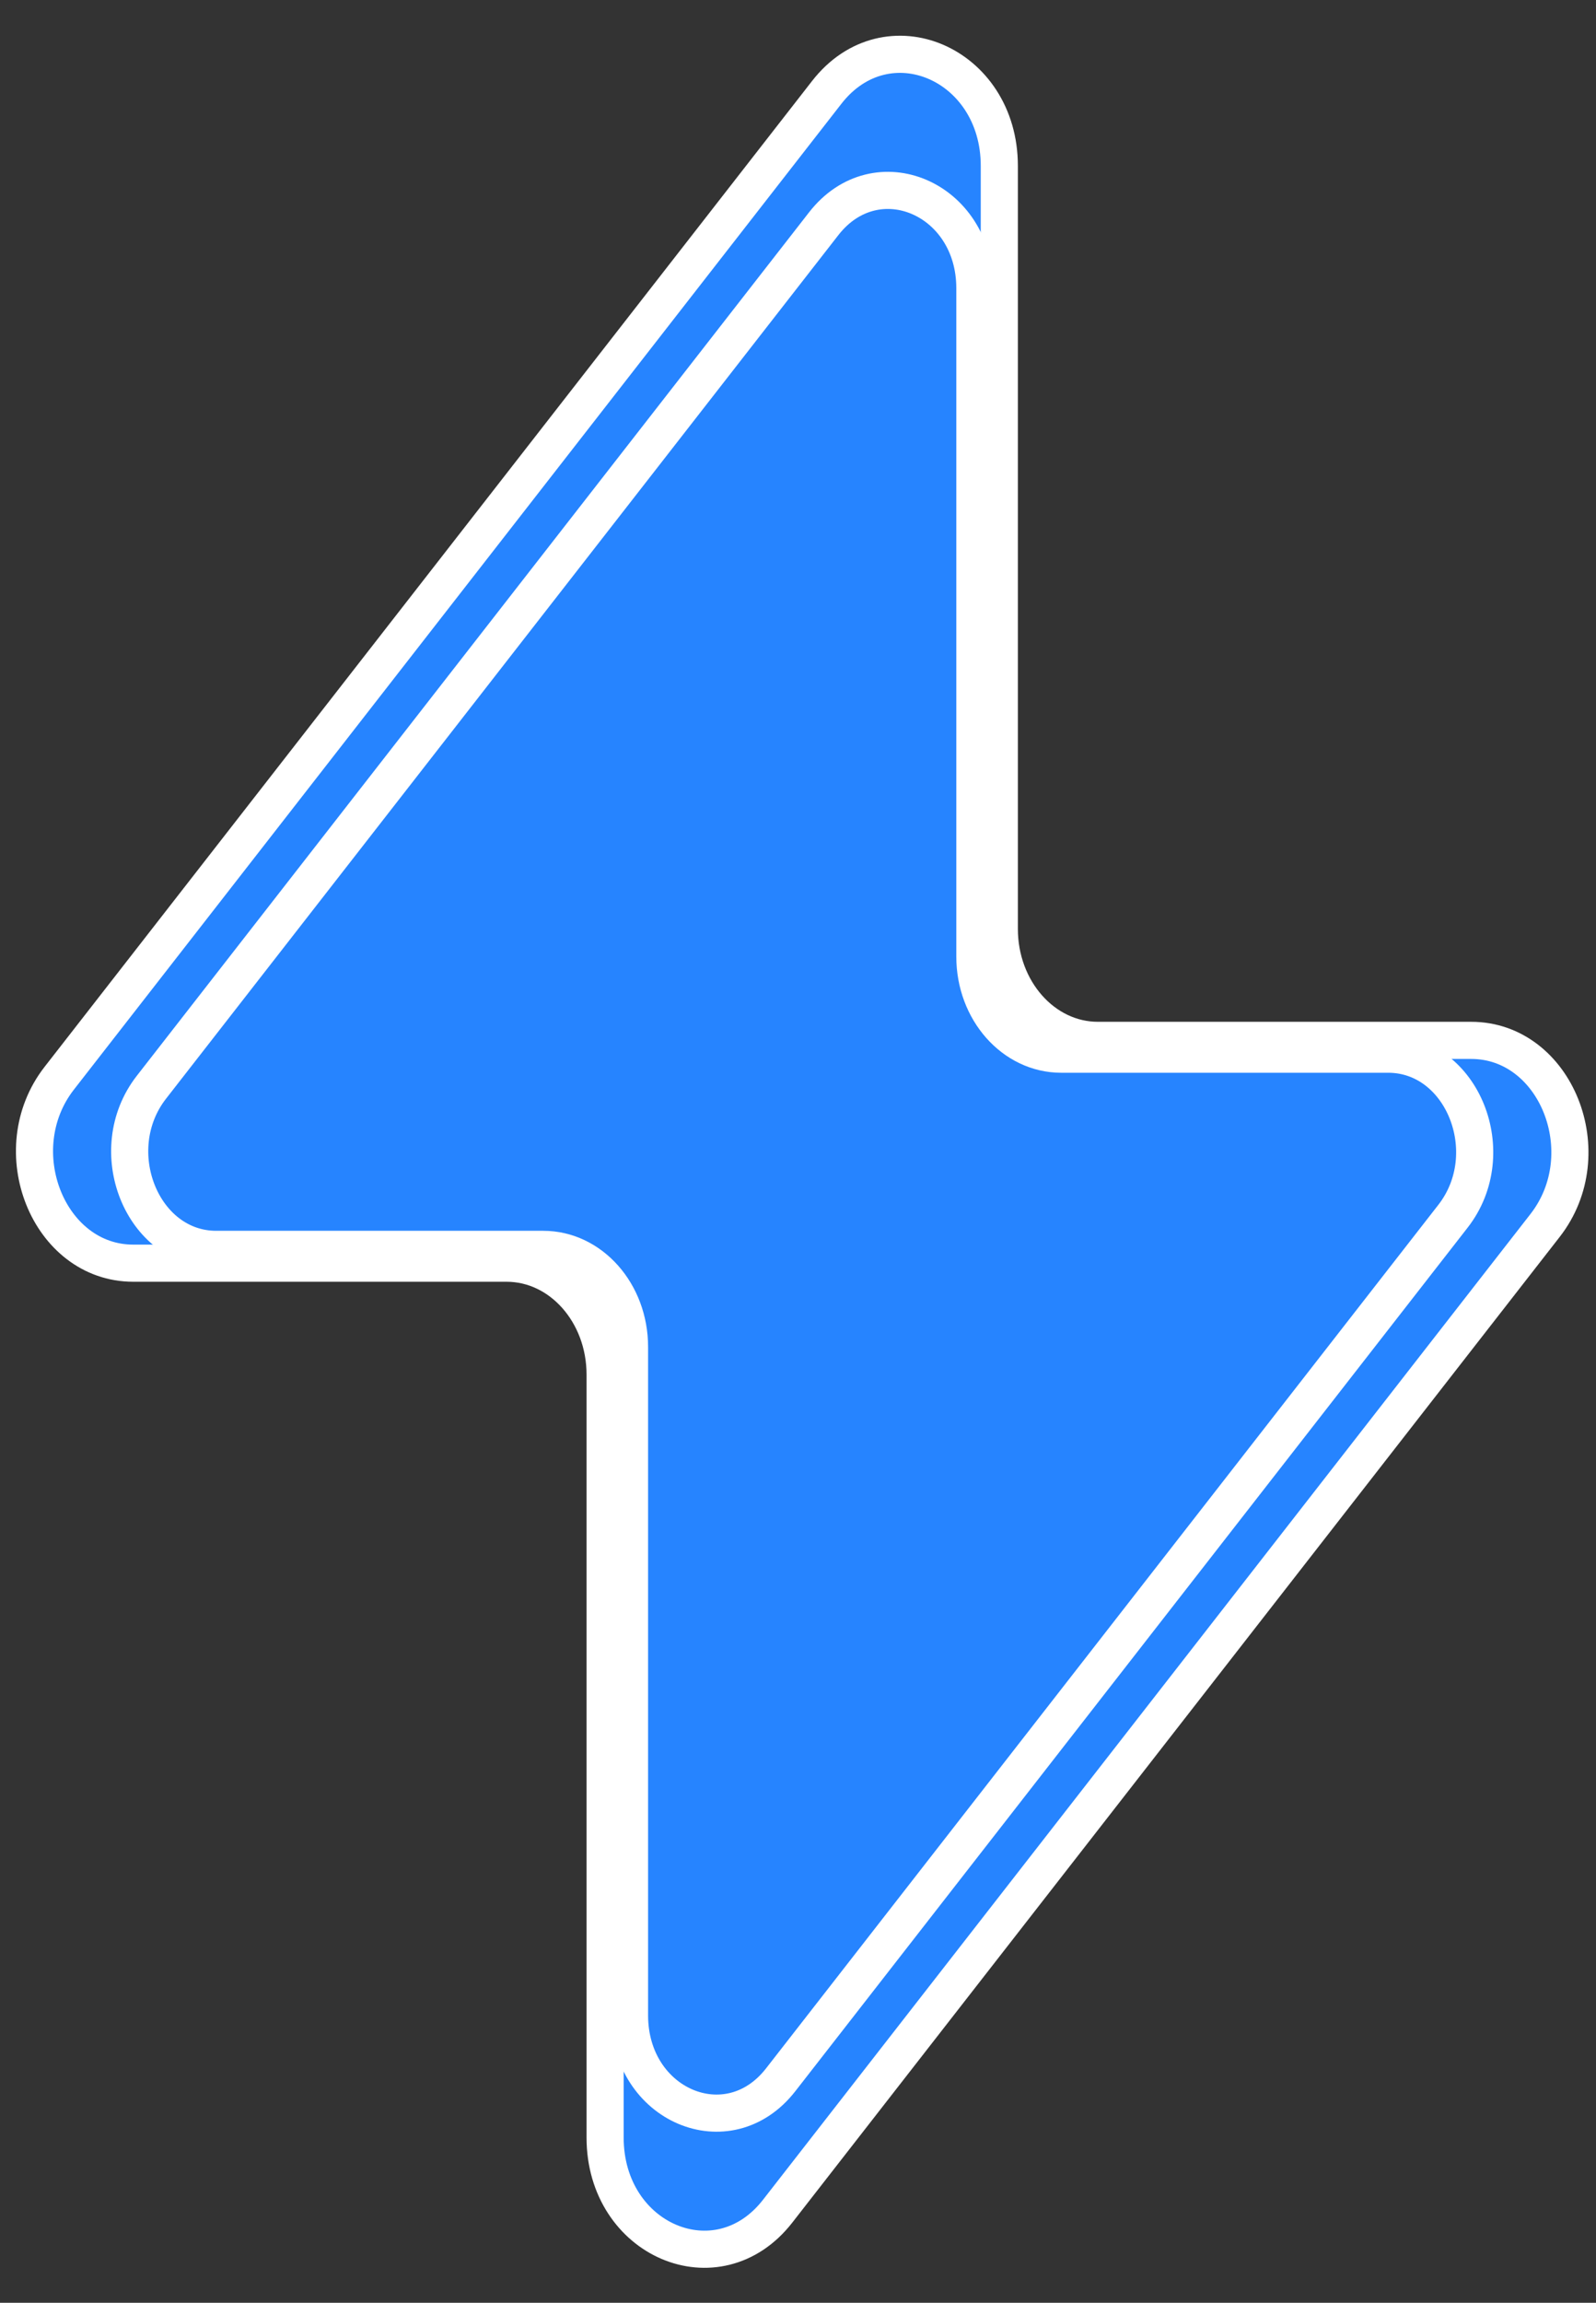 <svg width="43" height="62" viewBox="0 0 43 62" fill="none" xmlns="http://www.w3.org/2000/svg">
<rect x="0" y="0" width="43" height="62" fill="#333333" stroke="none"/>
<path d="M1.597 29.029L22.275 2.486C23.893 0.41 26.924 1.702 26.924 4.467V25.012C26.924 26.668 28.113 28.011 29.579 28.011H39.637C41.922 28.011 43.139 31.054 41.63 32.992L20.951 59.535C19.334 61.611 16.303 60.318 16.303 57.553V37.009C16.303 35.352 15.114 34.01 13.648 34.01H3.59C1.305 34.01 0.087 30.966 1.597 29.029Z" fill="#2684FF" stroke="white" stroke-linecap="round" stroke-linejoin="round"/>
<path d="M4.079 29.274L22.193 6.023C23.61 4.205 26.265 5.336 26.265 7.759V25.756C26.265 27.207 27.306 28.383 28.591 28.383H37.401C39.403 28.383 40.47 31.049 39.147 32.746L21.033 55.997C19.616 57.816 16.961 56.684 16.961 54.262V36.265C16.961 34.814 15.92 33.638 14.635 33.638H5.825C3.823 33.638 2.756 30.972 4.079 29.274Z" fill="#2684FF" stroke="white" stroke-linecap="round" stroke-linejoin="round"/>
</svg>
